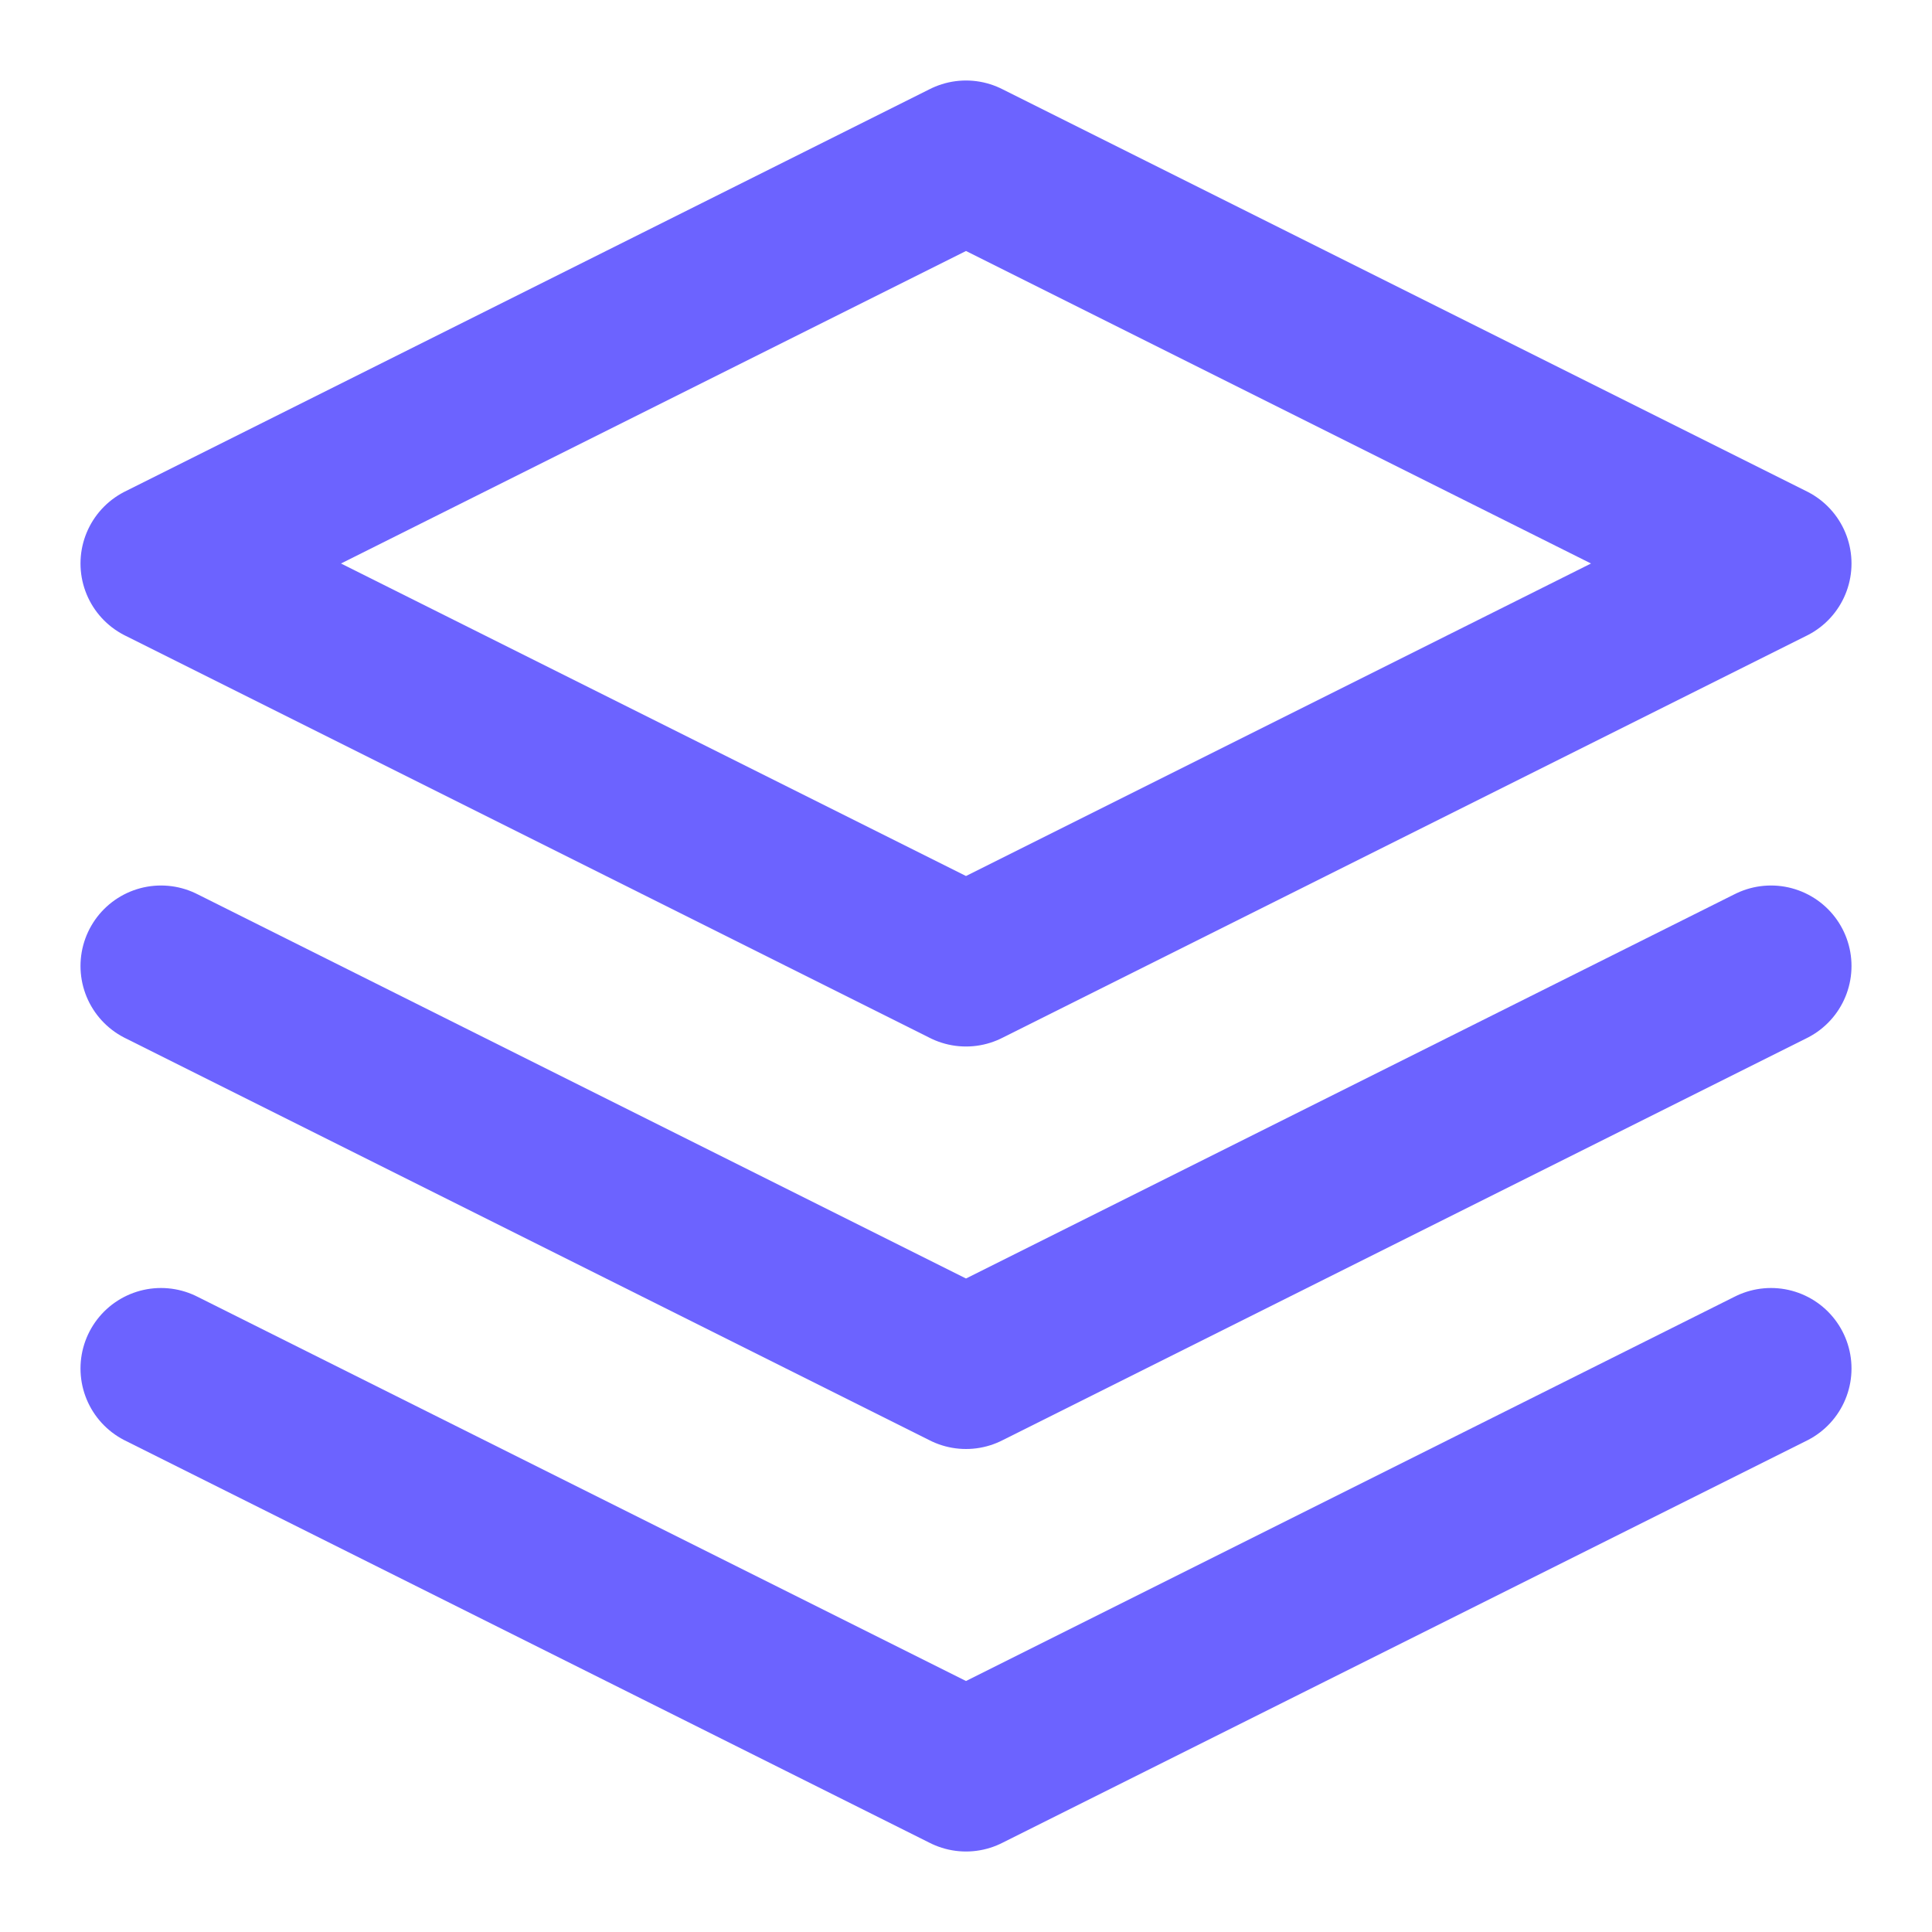 <?xml version="1.0" encoding="utf-8"?>
<!-- Generator: Adobe Illustrator 22.1.0, SVG Export Plug-In . SVG Version: 6.00 Build 0)  -->
<svg version="1.1" id="Layer_1" xmlns="http://www.w3.org/2000/svg" xmlns:xlink="http://www.w3.org/1999/xlink" x="0px" y="0px"
	 viewBox="0 0 24 24" style="enable-background:new 0 0 24 24;" xml:space="preserve">
<style type="text/css">
	.st0{fill:none;stroke:#6C63FF;stroke-width:2;stroke-linecap:round;stroke-linejoin:round;}
</style>
<polygon class="st0" points="12,2 2,7 12,12 22,7 "/>
<polyline class="st0" points="2,17 12,22 22,17 "/>
<polyline class="st0" points="2,12 12,17 22,12 "/>
</svg>

